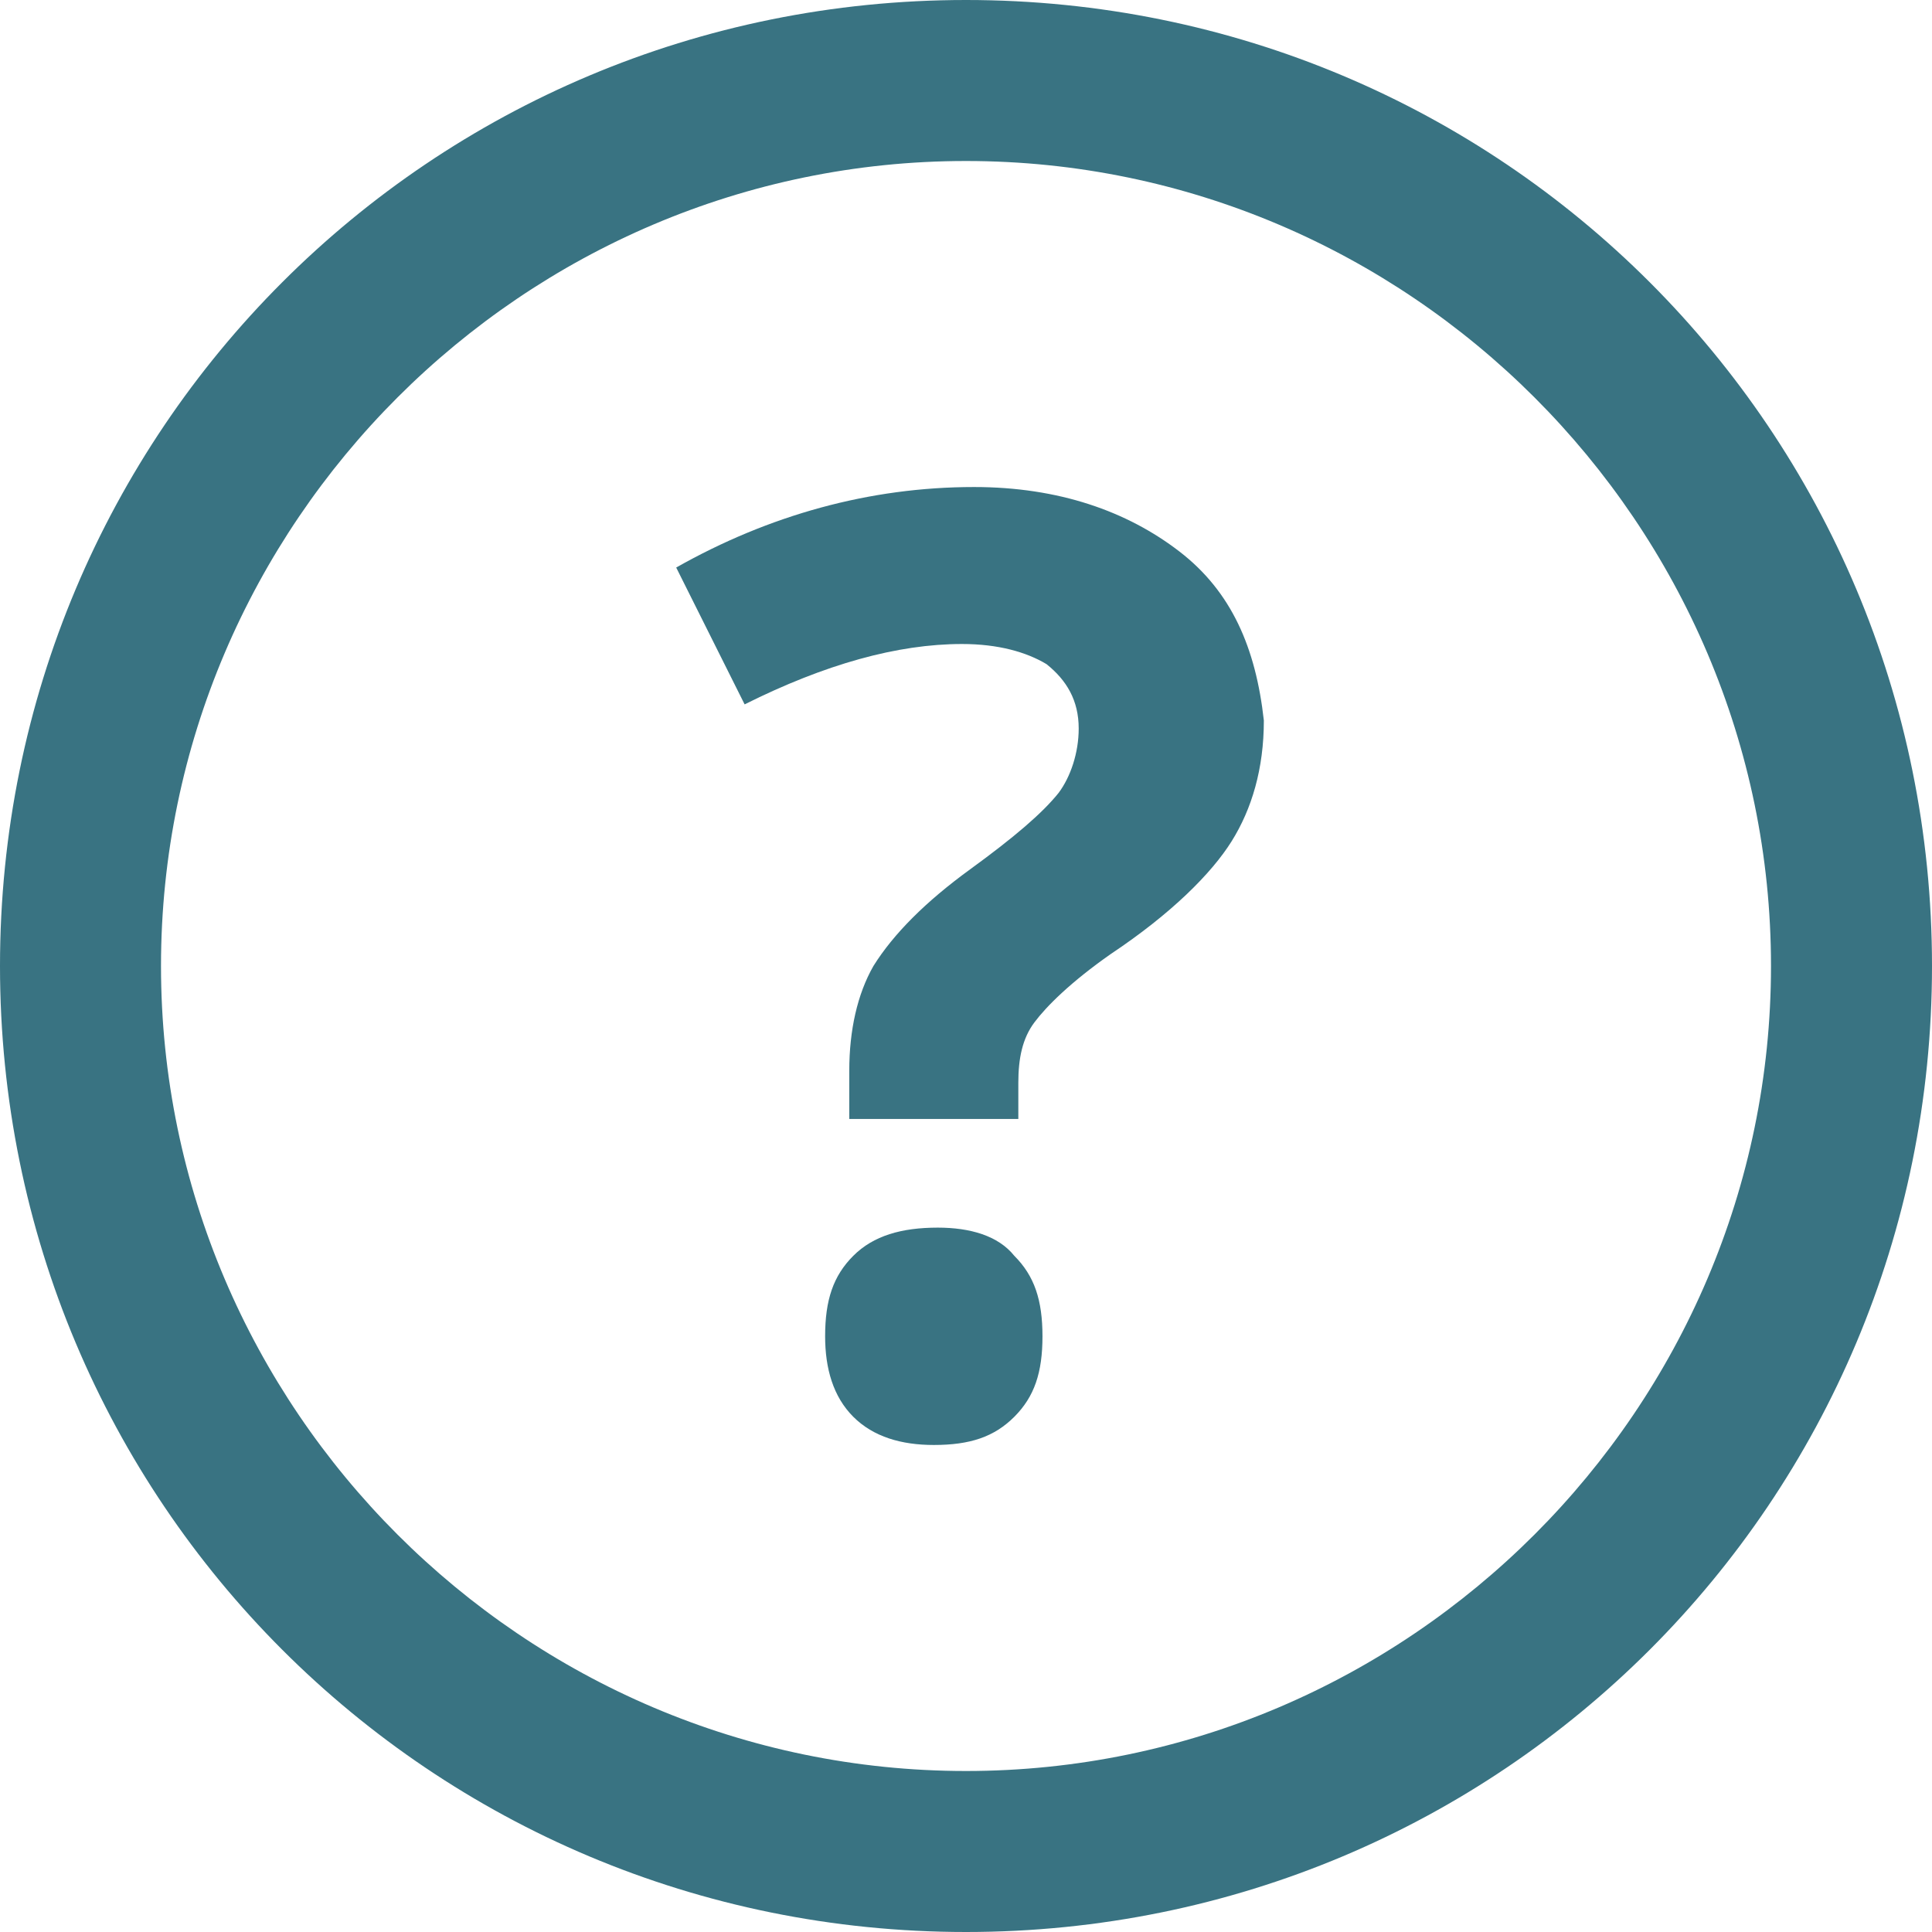 <?xml version="1.0" encoding="utf-8"?>
<!-- Generator: Adobe Illustrator 26.3.1, SVG Export Plug-In . SVG Version: 6.00 Build 0)  -->
<svg version="1.1" id="Layer_1" xmlns="http://www.w3.org/2000/svg" xmlns:xlink="http://www.w3.org/1999/xlink" x="0px" y="0px"
	 viewBox="0 0 48 48" style="enable-background:new 0 0 48 48;" xml:space="preserve">
<style type="text/css">
	.st0{fill:#397382;}
</style>
<g id="Layer_3">
	<g>
		<path class="st0" d="M23.3,30.5c-0.9,0-1.6,0.2-2.1,0.7c-0.5,0.5-0.7,1.1-0.7,2c0,0.8,0.2,1.5,0.7,2c0.5,0.5,1.2,0.7,2,0.7
			c0.9,0,1.5-0.2,2-0.7c0.5-0.5,0.7-1.1,0.7-2c0-0.9-0.2-1.5-0.7-2C24.8,30.7,24.1,30.5,23.3,30.5z"/>
		<path class="st0" d="M29.3,13.7c-1.3-1-3-1.6-5.1-1.6c-2.6,0-5.1,0.7-7.4,2l1.7,3.4c2-1,3.8-1.5,5.4-1.5c0.9,0,1.6,0.2,2.1,0.5
			c0.5,0.4,0.8,0.9,0.8,1.6c0,0.6-0.2,1.2-0.5,1.6c-0.4,0.5-1.1,1.1-2.2,1.9c-1.1,0.8-1.9,1.6-2.4,2.4c-0.4,0.7-0.6,1.6-0.6,2.6v1.2
			h4.2v-0.9c0-0.6,0.1-1.1,0.4-1.5c0.3-0.4,0.9-1,1.9-1.7c1.5-1,2.5-2,3-2.8c0.5-0.8,0.8-1.8,0.8-3C31.2,16.1,30.6,14.7,29.3,13.7z"
			/>
		<path class="st0" d="M24,0C10.7,0,0,10.7,0,24s10.7,24,24,24s24-10.7,24-24S37.3,0,24,0z M24,44C13,44,4,35,4,24C4,13,13,4,24,4
			s20,9,20,20C44,35,35,44,24,44z"/>
	</g>
</g>
</svg>
